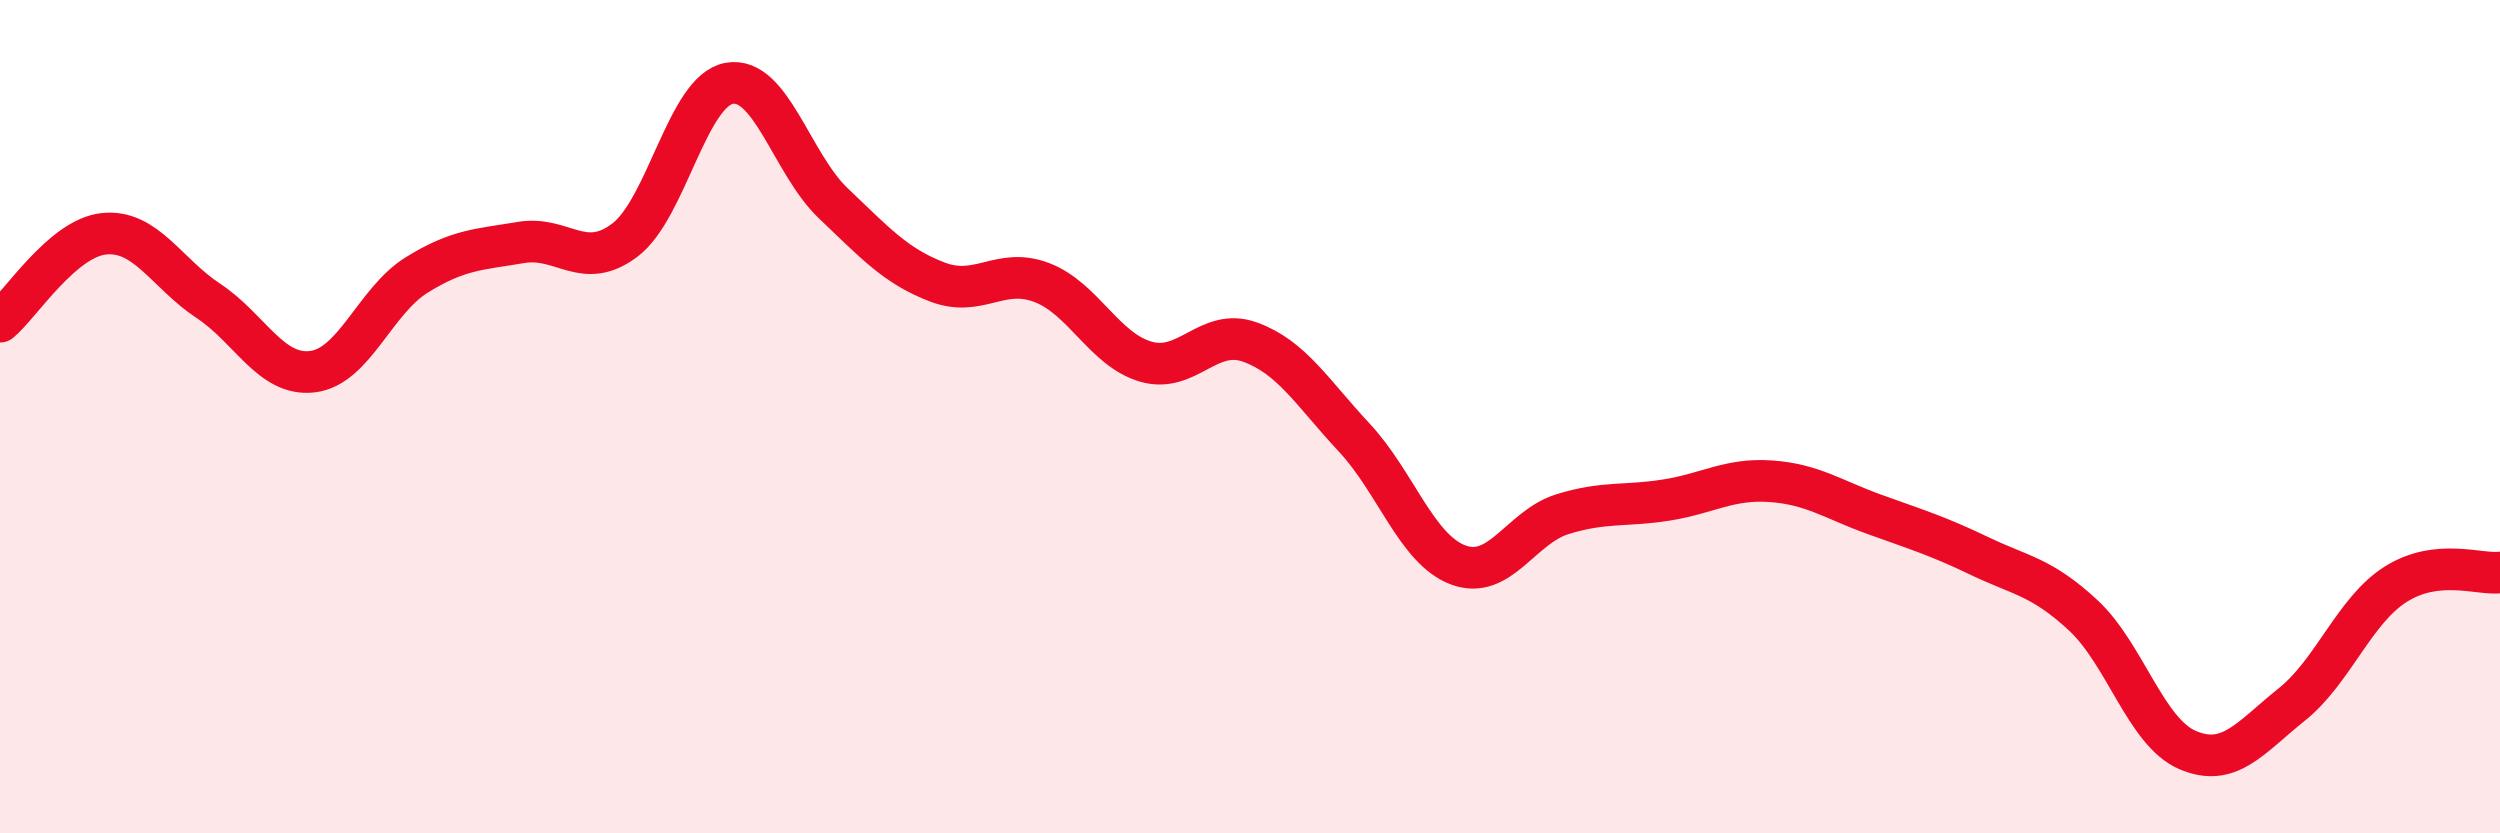 
    <svg width="60" height="20" viewBox="0 0 60 20" xmlns="http://www.w3.org/2000/svg">
      <path
        d="M 0,7.72 C 0.5,7.3 1.5,5.71 2.5,5.61 C 3.5,5.51 4,6.56 5,7.22 C 6,7.88 6.5,9.04 7.5,8.92 C 8.5,8.8 9,7.22 10,6.6 C 11,5.98 11.5,5.99 12.5,5.82 C 13.5,5.65 14,6.52 15,5.76 C 16,5 16.5,2.18 17.5,2 C 18.5,1.82 19,3.93 20,4.88 C 21,5.83 21.5,6.39 22.5,6.77 C 23.5,7.15 24,6.4 25,6.78 C 26,7.16 26.5,8.39 27.5,8.68 C 28.5,8.97 29,7.85 30,8.21 C 31,8.57 31.5,9.43 32.5,10.5 C 33.5,11.57 34,13.19 35,13.56 C 36,13.93 36.5,12.65 37.5,12.34 C 38.5,12.03 39,12.16 40,12 C 41,11.84 41.5,11.48 42.5,11.55 C 43.5,11.62 44,11.99 45,12.35 C 46,12.71 46.5,12.86 47.5,13.34 C 48.5,13.82 49,13.84 50,14.77 C 51,15.7 51.5,17.57 52.5,18 C 53.5,18.43 54,17.71 55,16.91 C 56,16.11 56.5,14.65 57.5,14.02 C 58.5,13.39 59.5,13.8 60,13.74L60 20L0 20Z"
        fill="#EB0A25"
        opacity="0.1"
        stroke-linecap="round"
        stroke-linejoin="round"
      />
      <path
        d="M 0,7.72 C 0.5,7.3 1.5,5.71 2.5,5.61 C 3.5,5.51 4,6.56 5,7.22 C 6,7.88 6.5,9.04 7.5,8.92 C 8.5,8.8 9,7.22 10,6.6 C 11,5.98 11.5,5.99 12.5,5.82 C 13.5,5.65 14,6.52 15,5.76 C 16,5 16.5,2.18 17.5,2 C 18.5,1.82 19,3.93 20,4.88 C 21,5.83 21.5,6.39 22.5,6.77 C 23.5,7.15 24,6.4 25,6.78 C 26,7.16 26.5,8.39 27.5,8.68 C 28.5,8.97 29,7.85 30,8.21 C 31,8.57 31.5,9.43 32.5,10.5 C 33.5,11.57 34,13.19 35,13.56 C 36,13.93 36.5,12.65 37.5,12.34 C 38.5,12.03 39,12.16 40,12 C 41,11.84 41.5,11.48 42.5,11.55 C 43.5,11.62 44,11.99 45,12.35 C 46,12.71 46.5,12.86 47.5,13.34 C 48.5,13.82 49,13.84 50,14.77 C 51,15.7 51.5,17.57 52.5,18 C 53.5,18.43 54,17.71 55,16.91 C 56,16.11 56.5,14.65 57.5,14.02 C 58.5,13.39 59.5,13.8 60,13.74"
        stroke="#EB0A25"
        stroke-width="1"
        fill="none"
        stroke-linecap="round"
        stroke-linejoin="round"
      />
    </svg>
  